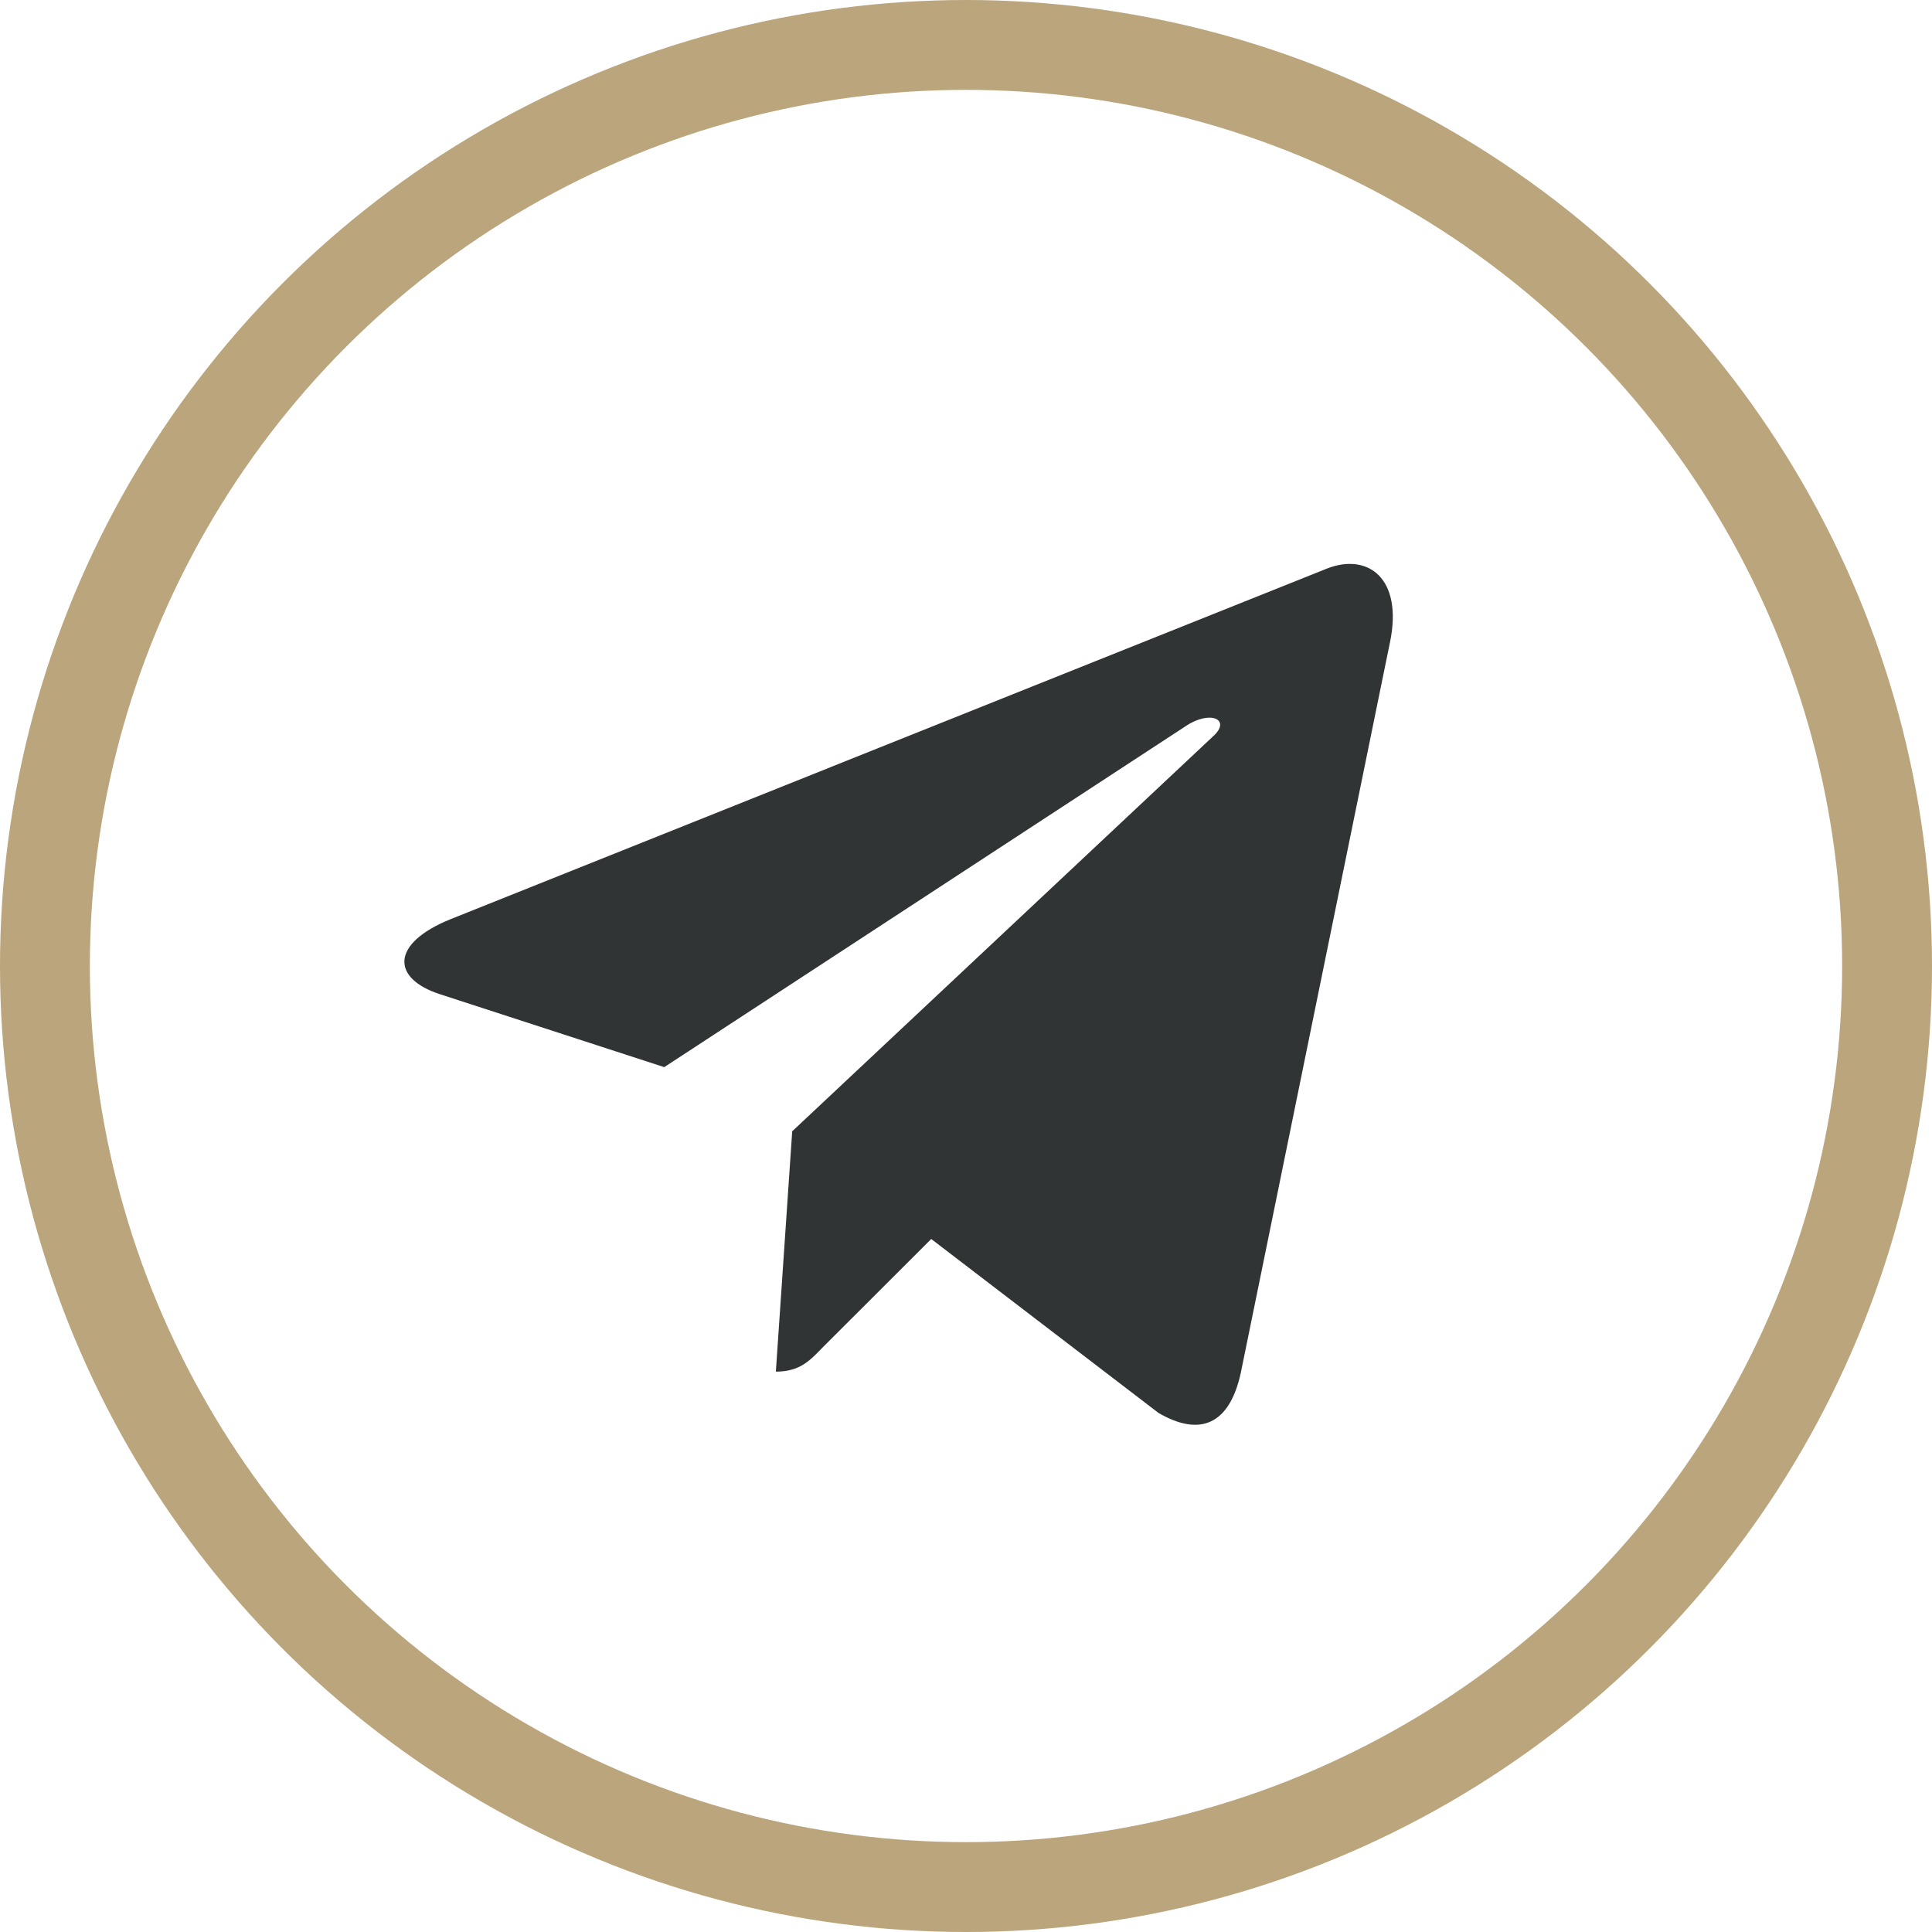 <?xml version="1.0" encoding="UTF-8"?> <svg xmlns="http://www.w3.org/2000/svg" width="43" height="43" viewBox="0 0 43 43" fill="none"> <circle cx="21.5" cy="21.5" r="20.5" stroke="#BAA57C" stroke-width="2"></circle> <path d="M17.632 25.179L17.268 30.528C17.789 30.528 18.015 30.294 18.285 30.014L20.726 27.576L25.784 31.447C26.712 31.987 27.366 31.703 27.616 30.555L30.936 14.296L30.937 14.295C31.231 12.862 30.441 12.301 29.537 12.653L10.021 20.461C8.689 21.002 8.71 21.778 9.795 22.129L14.784 23.751L26.374 16.172C26.919 15.795 27.415 16.004 27.007 16.381L17.632 25.179Z" fill="#313435"></path> </svg> 